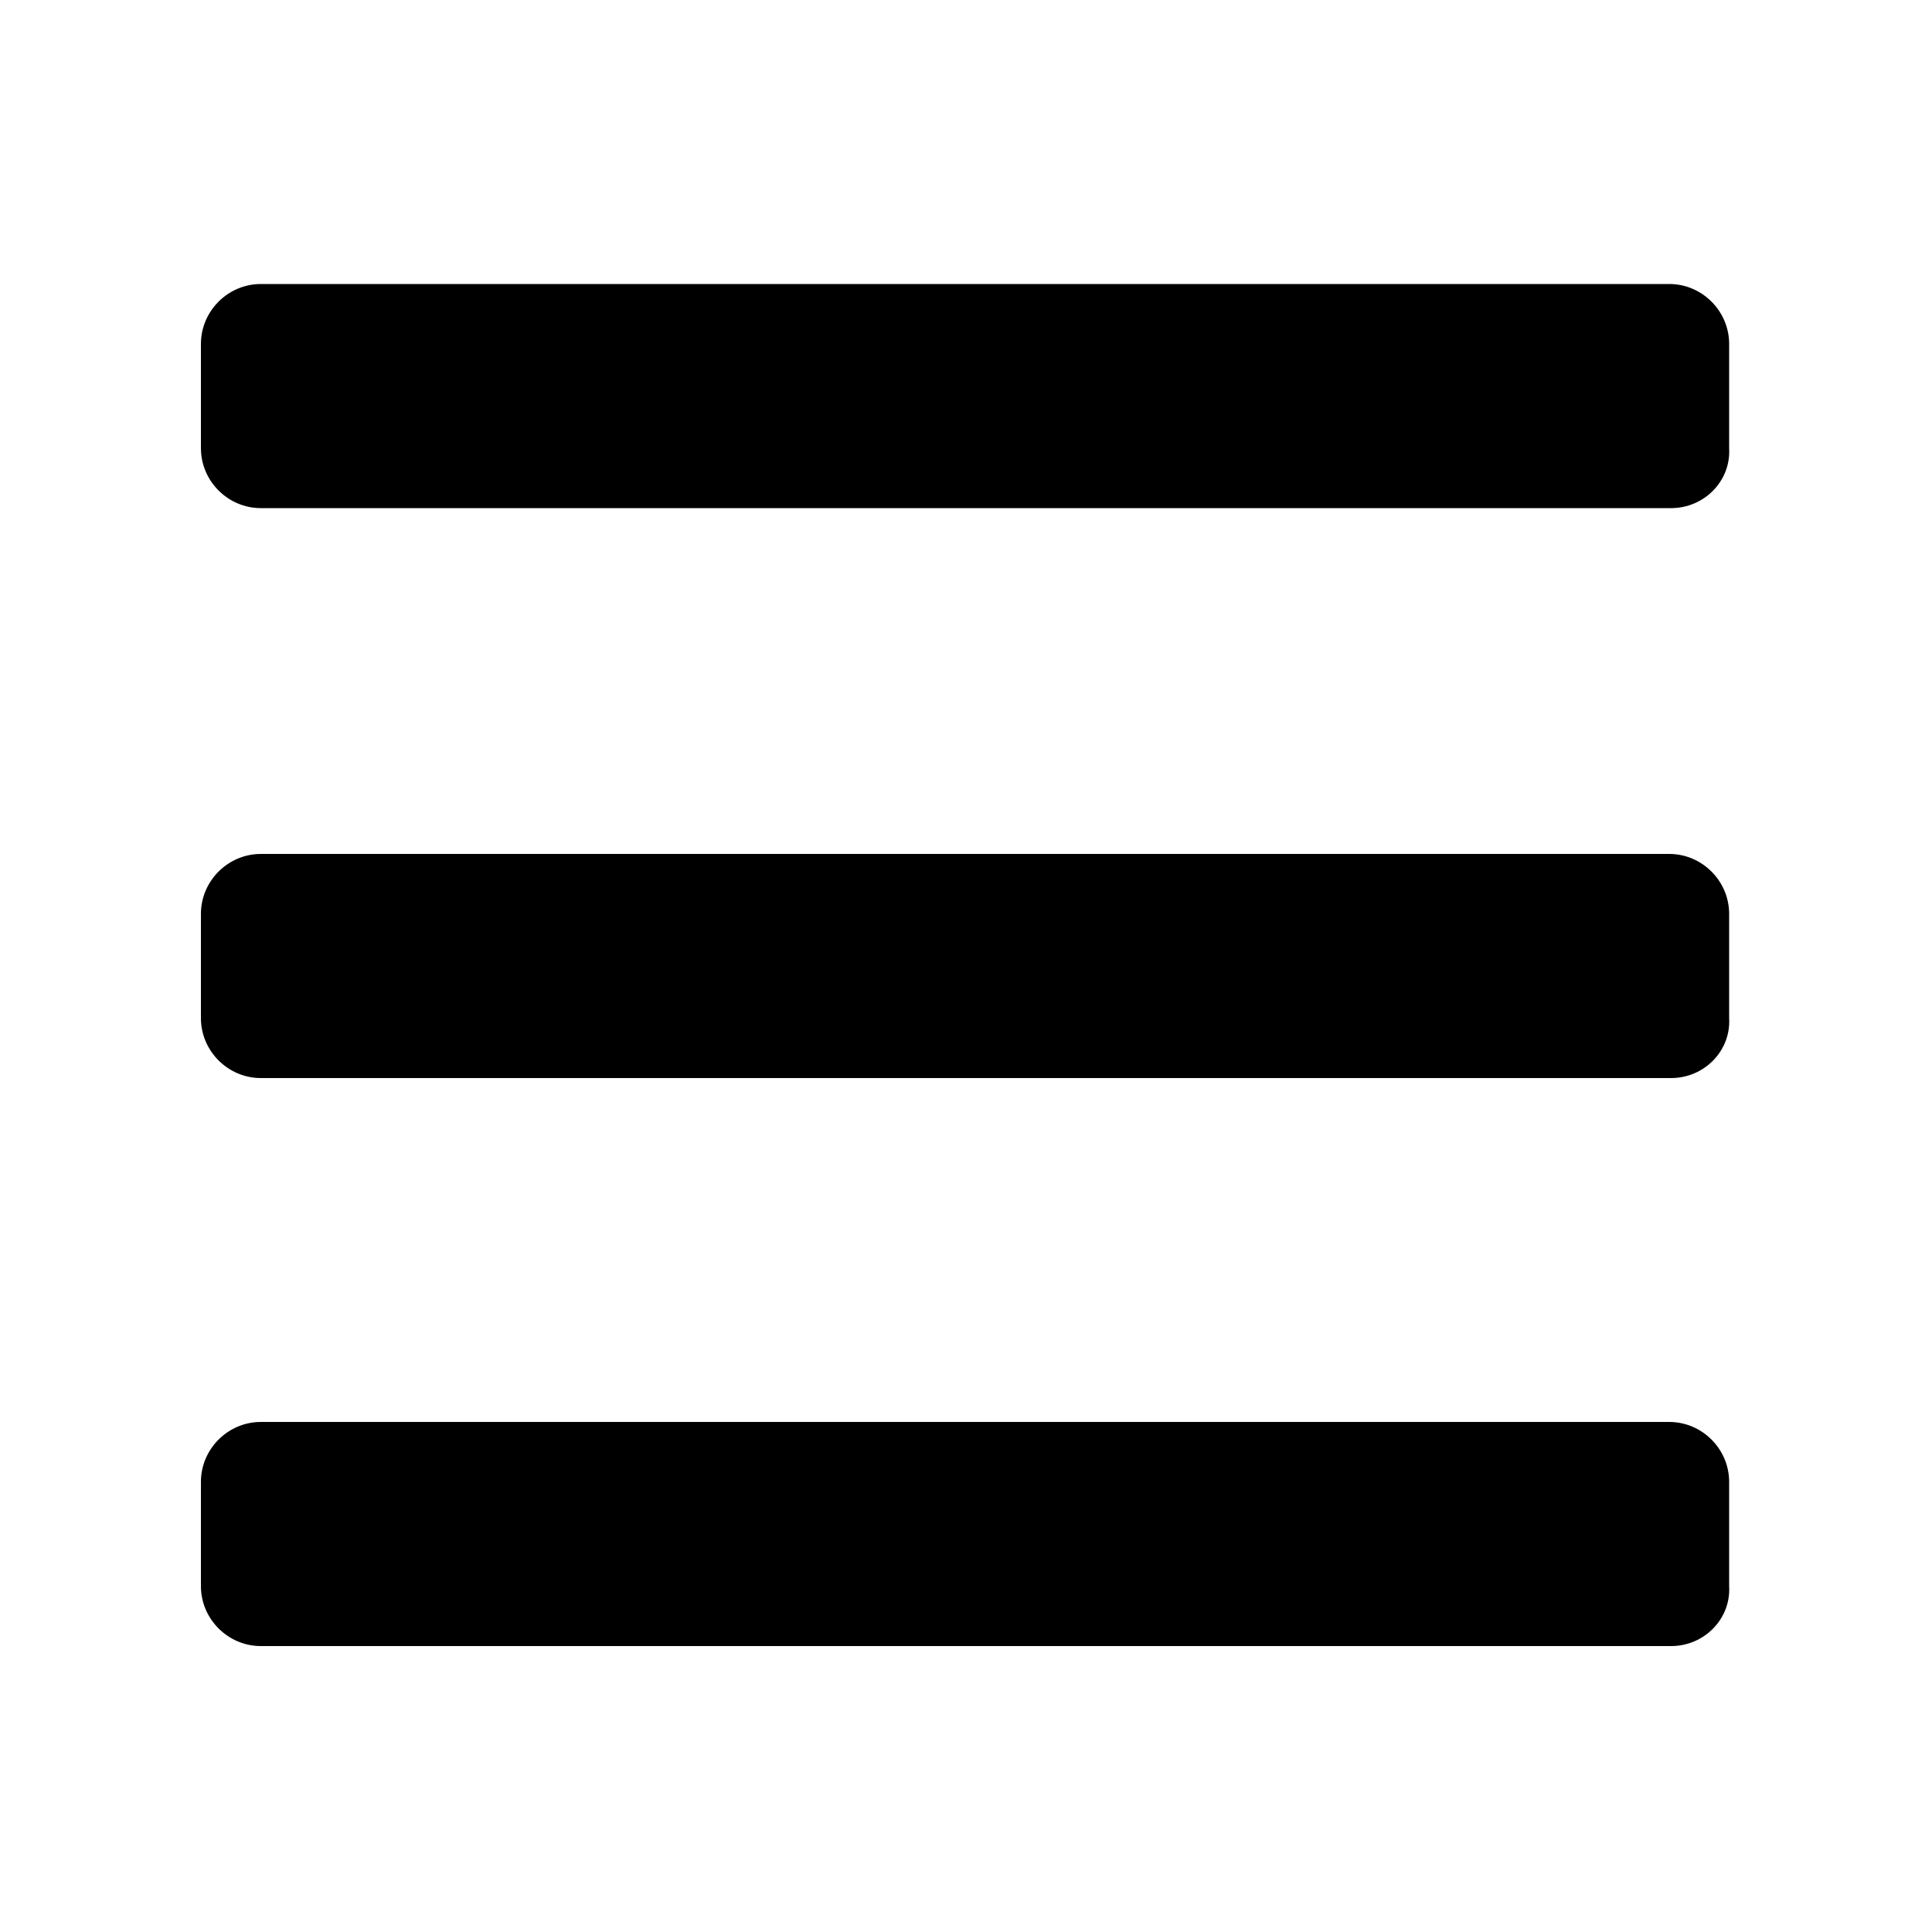 <svg xmlns="http://www.w3.org/2000/svg" xmlns:xlink="http://www.w3.org/1999/xlink" id="Layer_1" x="0px" y="0px" viewBox="0 0 100 100" style="enable-background:new 0 0 100 100;" xml:space="preserve"><g id="XMLID_2_">	<path id="XMLID_1_" d="M86.5,26.3H13.5c-1.7,0-3.1-1.4-3.1-3.1v-5.4c0-1.7,1.4-3.1,3.1-3.1h72.9c1.7,0,3.1,1.4,3.1,3.1v5.4  C89.6,24.9,88.2,26.3,86.5,26.3z"></path>	<path id="XMLID_3_" d="M86.5,55.8H13.5c-1.7,0-3.1-1.4-3.1-3.1v-5.4c0-1.7,1.4-3.1,3.1-3.1h72.9c1.7,0,3.1,1.4,3.1,3.1v5.4  C89.6,54.4,88.2,55.8,86.5,55.8z"></path>	<path id="XMLID_4_" d="M86.5,85.2H13.5c-1.7,0-3.1-1.4-3.1-3.1v-5.4c0-1.7,1.4-3.1,3.1-3.1h72.9c1.7,0,3.1,1.4,3.1,3.1v5.4  C89.6,83.8,88.2,85.2,86.5,85.2z"></path></g></svg>